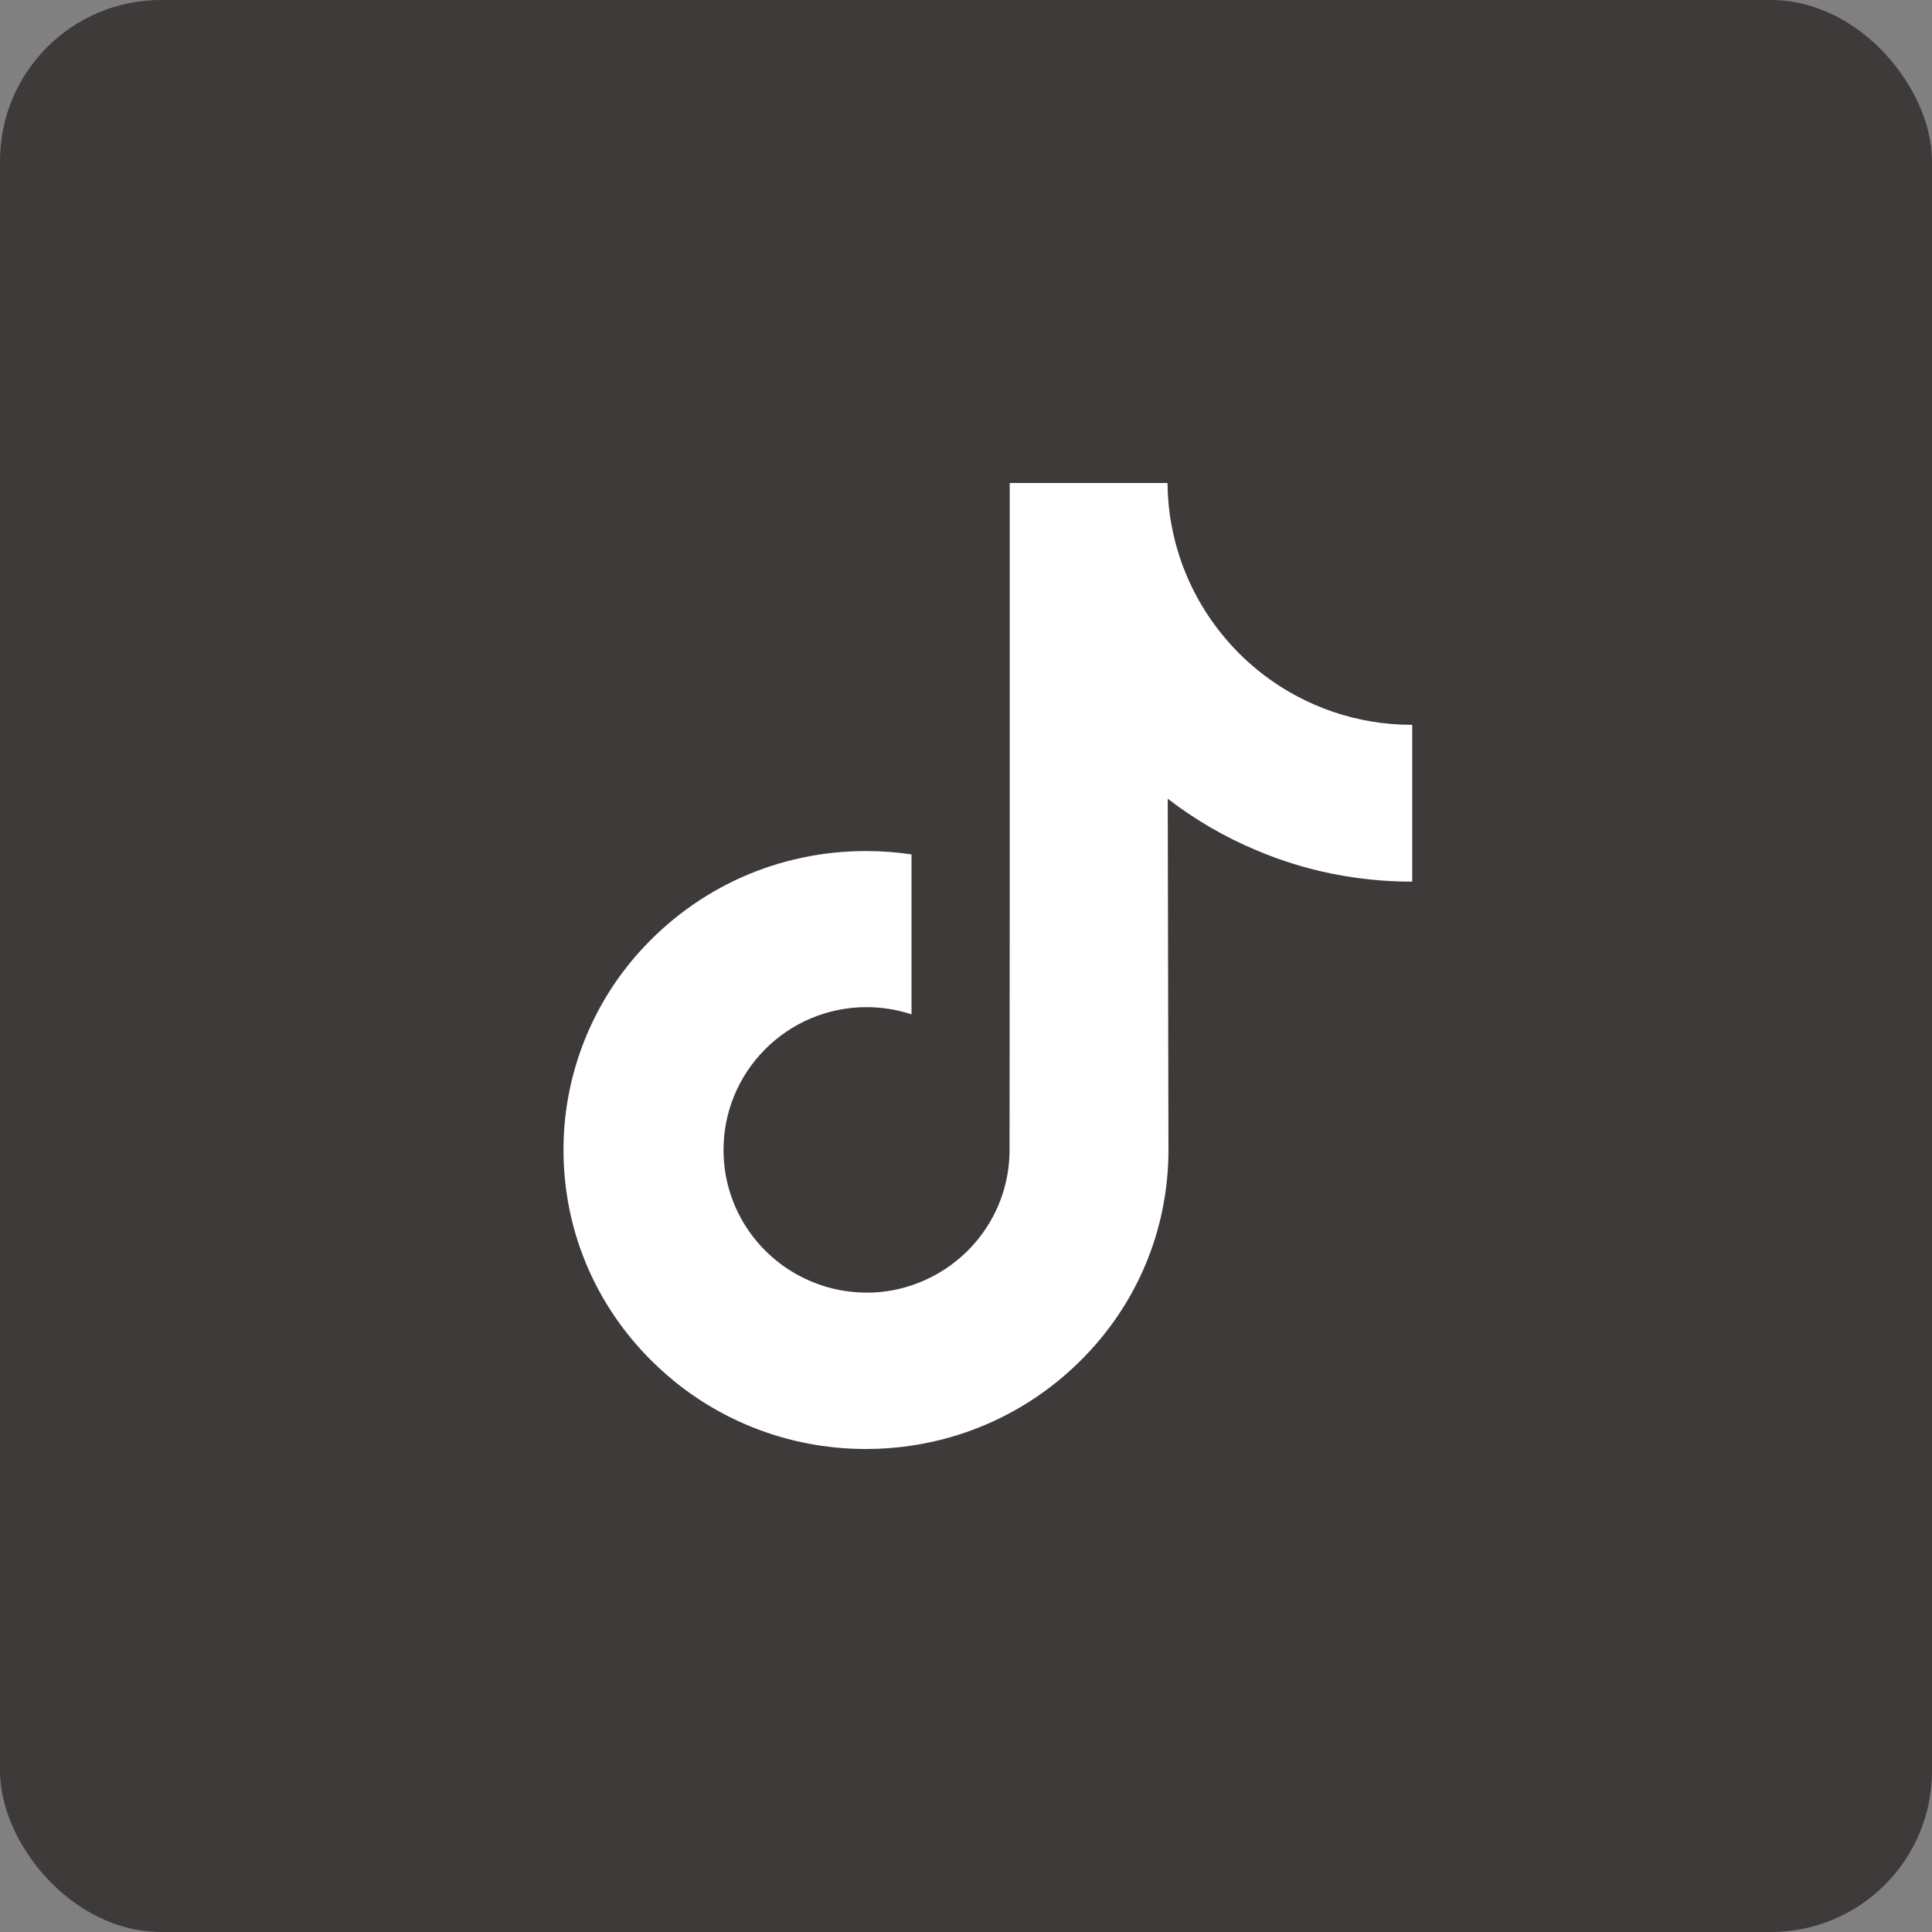 <svg width="24" height="24" viewBox="0 0 24 24" fill="none" xmlns="http://www.w3.org/2000/svg">
<rect x="0" y="0" width="24" height="24" fill="#808080" stroke="none"/>
<rect width="24" height="24" rx="2" fill="#3E3A39"/>
<path d="M17.538 9.004C16.853 9.004 16.219 8.776 15.712 8.394C15.13 7.955 14.71 7.31 14.562 6.568C14.524 6.385 14.506 6.195 14.503 6H12.543V11.353L12.541 14.285C12.541 15.069 12.03 15.733 11.323 15.967C11.117 16.036 10.896 16.069 10.666 16.054C10.37 16.038 10.096 15.949 9.854 15.806C9.342 15.501 8.997 14.947 8.988 14.311C8.974 13.32 9.774 12.511 10.765 12.511C10.959 12.511 11.147 12.543 11.323 12.6V11.137V10.614C11.138 10.586 10.95 10.572 10.758 10.572C9.673 10.572 8.659 11.023 7.934 11.835C7.387 12.447 7.059 13.231 7.007 14.052C6.941 15.13 7.336 16.155 8.101 16.911C8.213 17.021 8.331 17.125 8.455 17.221C9.112 17.725 9.913 18 10.758 18C10.948 18 11.138 17.986 11.323 17.958C12.112 17.84 12.839 17.479 13.414 16.911C14.121 16.214 14.51 15.287 14.515 14.301L14.506 9.922C14.844 10.182 15.21 10.396 15.606 10.562C16.221 10.823 16.874 10.952 17.543 10.952V9.53V9.002C17.545 9.004 17.538 9.004 17.538 9.004Z" fill="white"/>
</svg>
